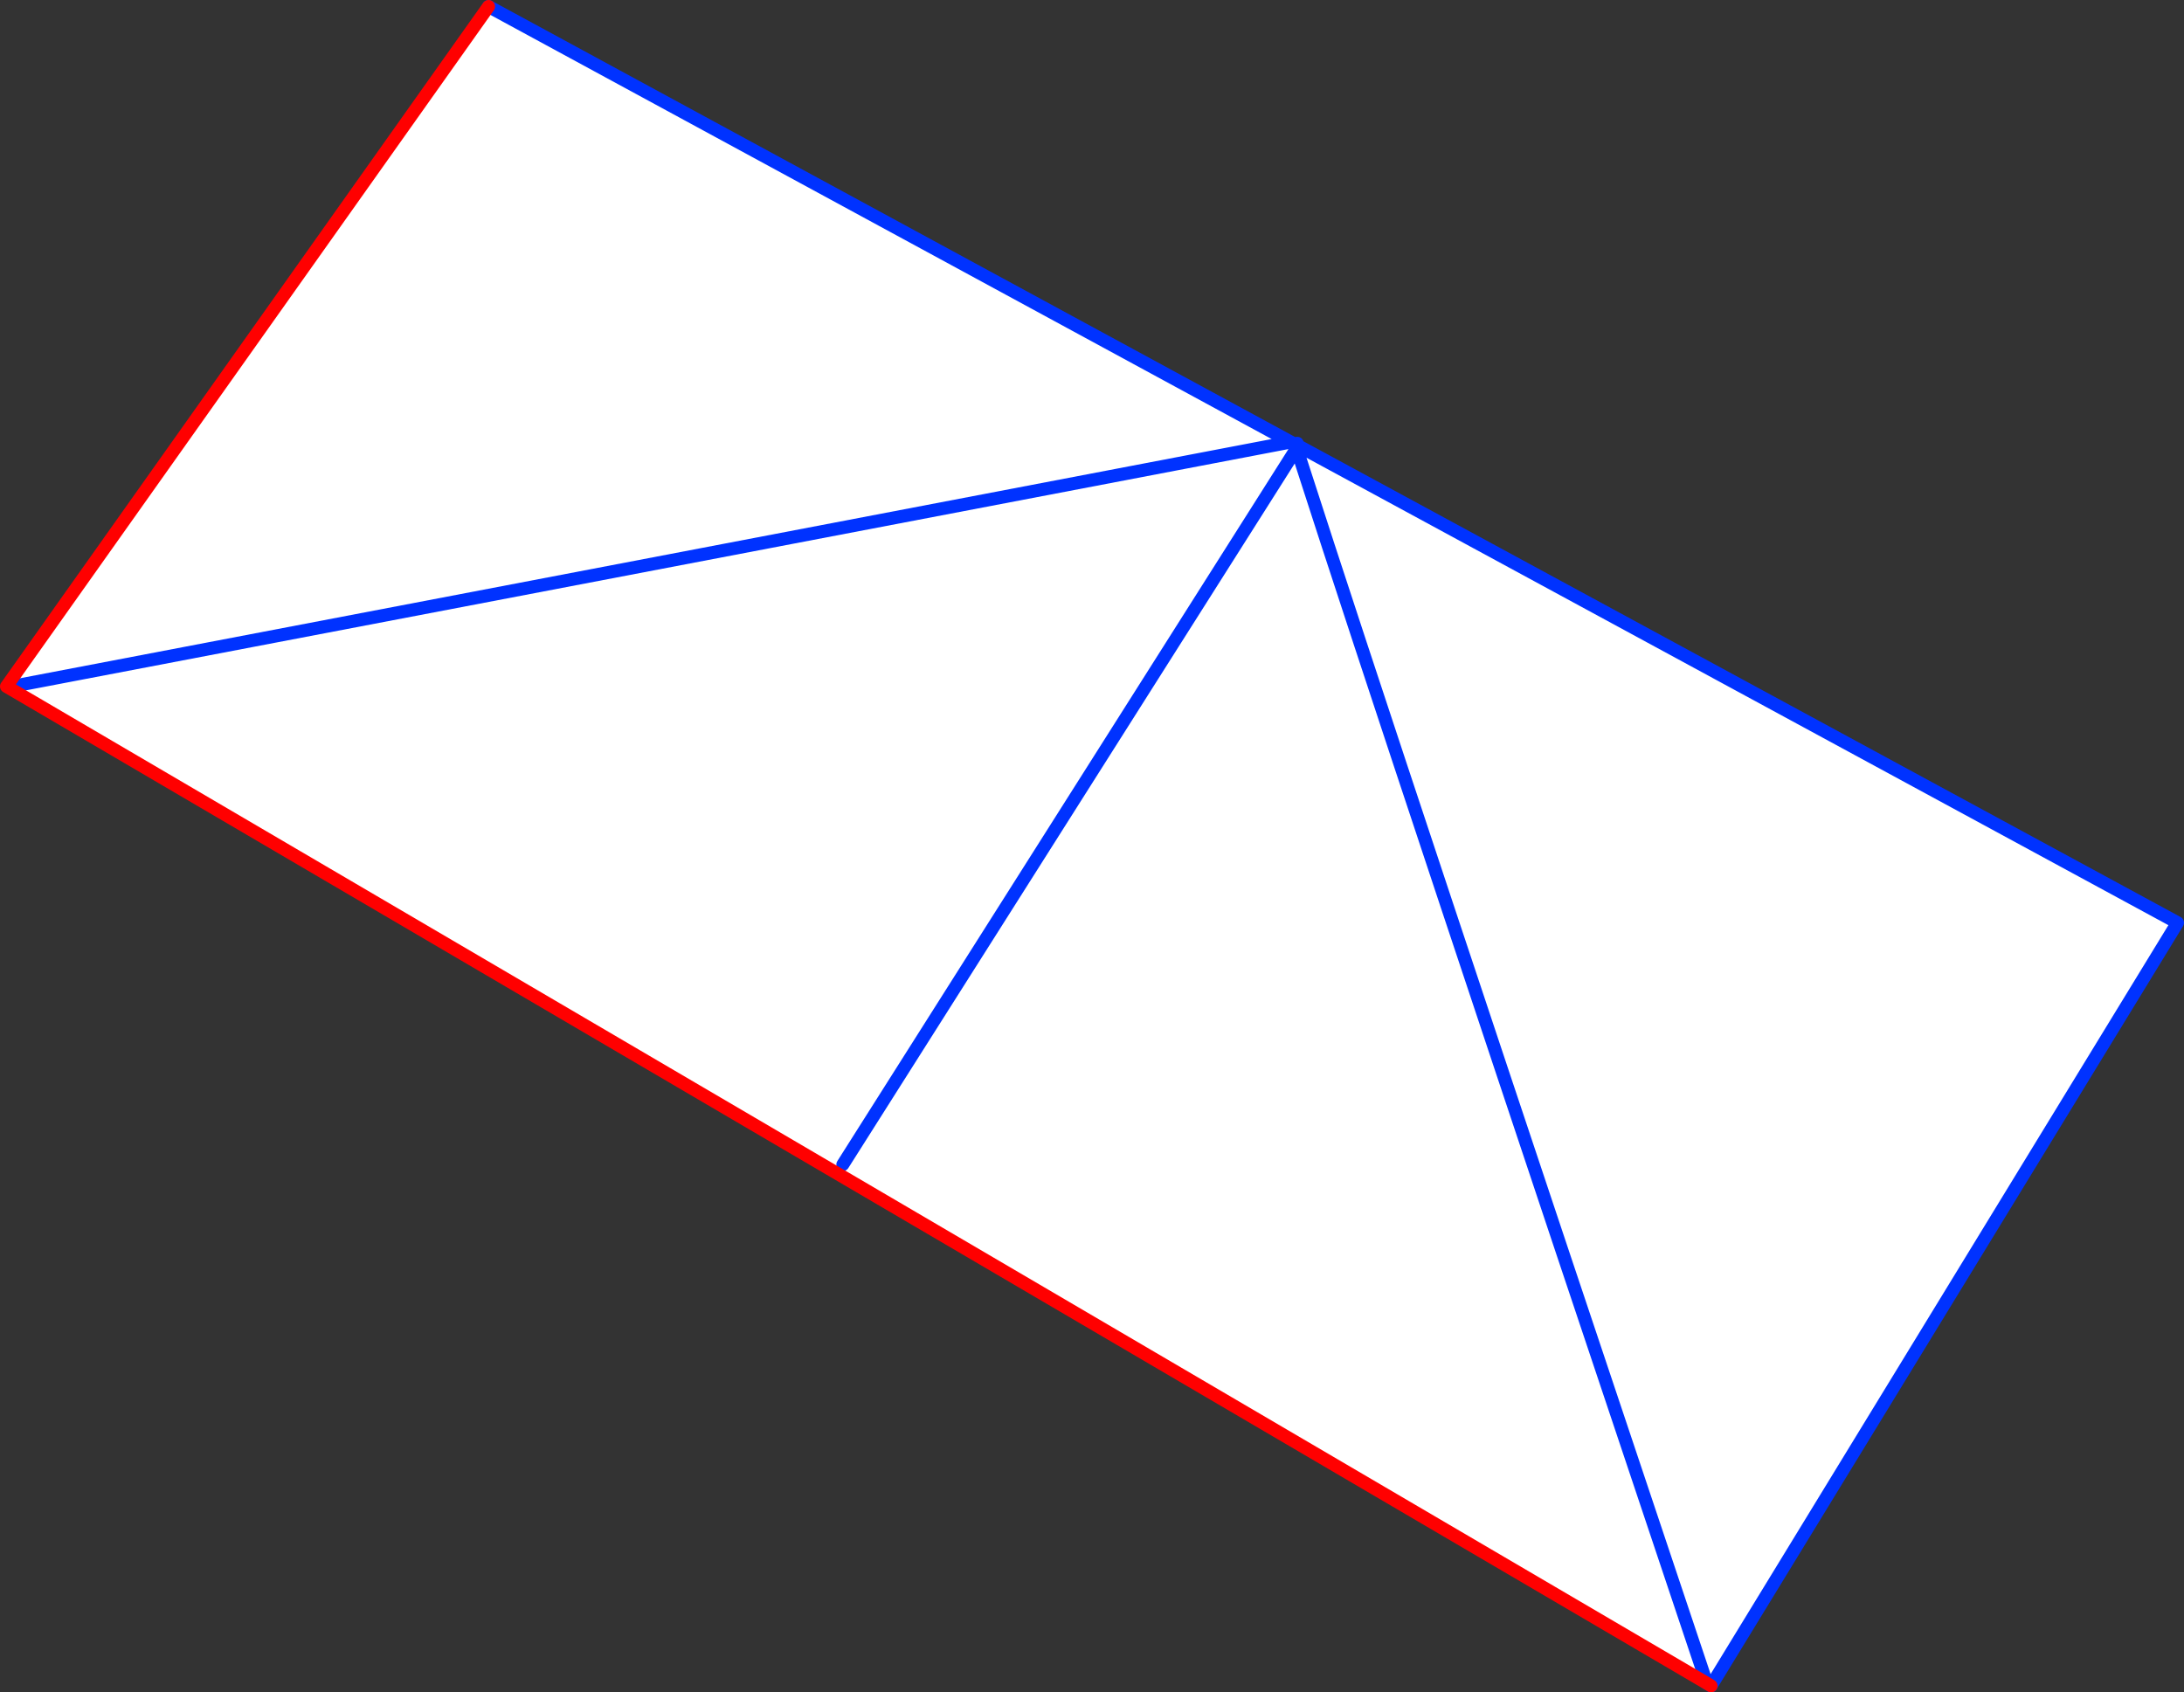 <?xml version="1.0" encoding="UTF-8" standalone="no"?>
<svg xmlns:xlink="http://www.w3.org/1999/xlink" height="260.35px" width="335.95px" xmlns="http://www.w3.org/2000/svg">
  <rect width="100%" height="100%" fill="#333333" stroke="none"/>
  <g transform="matrix(1.0, 0.0, 0.0, 1.0, -122.45, -274.45)">
    <path d="M321.65 342.75 L321.85 343.4 321.9 343.45 321.85 343.5 321.95 343.55 322.3 343.45 322.45 343.2 457.4 416.4 385.65 533.8 385.0 533.4 123.45 380.05 197.6 275.45 321.0 342.45 321.6 342.75 321.65 342.75 M124.8 379.95 L321.0 342.45 124.8 379.95 M385.0 533.4 Q336.15 387.7 322.9 346.5 L321.95 343.55 322.9 346.5 Q336.15 387.7 385.0 533.4 M252.1 453.6 L321.85 343.5 252.1 453.6" fill="#ffffff" fill-rule="evenodd" stroke="none"/>
    <path d="M322.0 342.65 L321.7 342.75 321.65 342.75 321.6 342.75 321.7 342.75 M321.9 343.45 L321.95 343.55 322.9 346.5 Q336.15 387.7 385.0 533.4 M322.3 343.45 L322.45 343.2 457.4 416.4 385.65 533.8 M197.6 275.45 L321.0 342.45 321.6 342.75 M321.85 343.5 L321.9 343.45 M321.85 343.5 L252.1 453.6 M321.0 342.45 L124.8 379.95" fill="none" stroke="#0032ff" stroke-linecap="round" stroke-linejoin="round" stroke-width="2.0"/>
    <path d="M385.65 533.8 L385.0 533.4 123.45 380.05 197.6 275.45" fill="none" stroke="#ff0000" stroke-linecap="round" stroke-linejoin="round" stroke-width="2.0"/>
  </g>
</svg>
